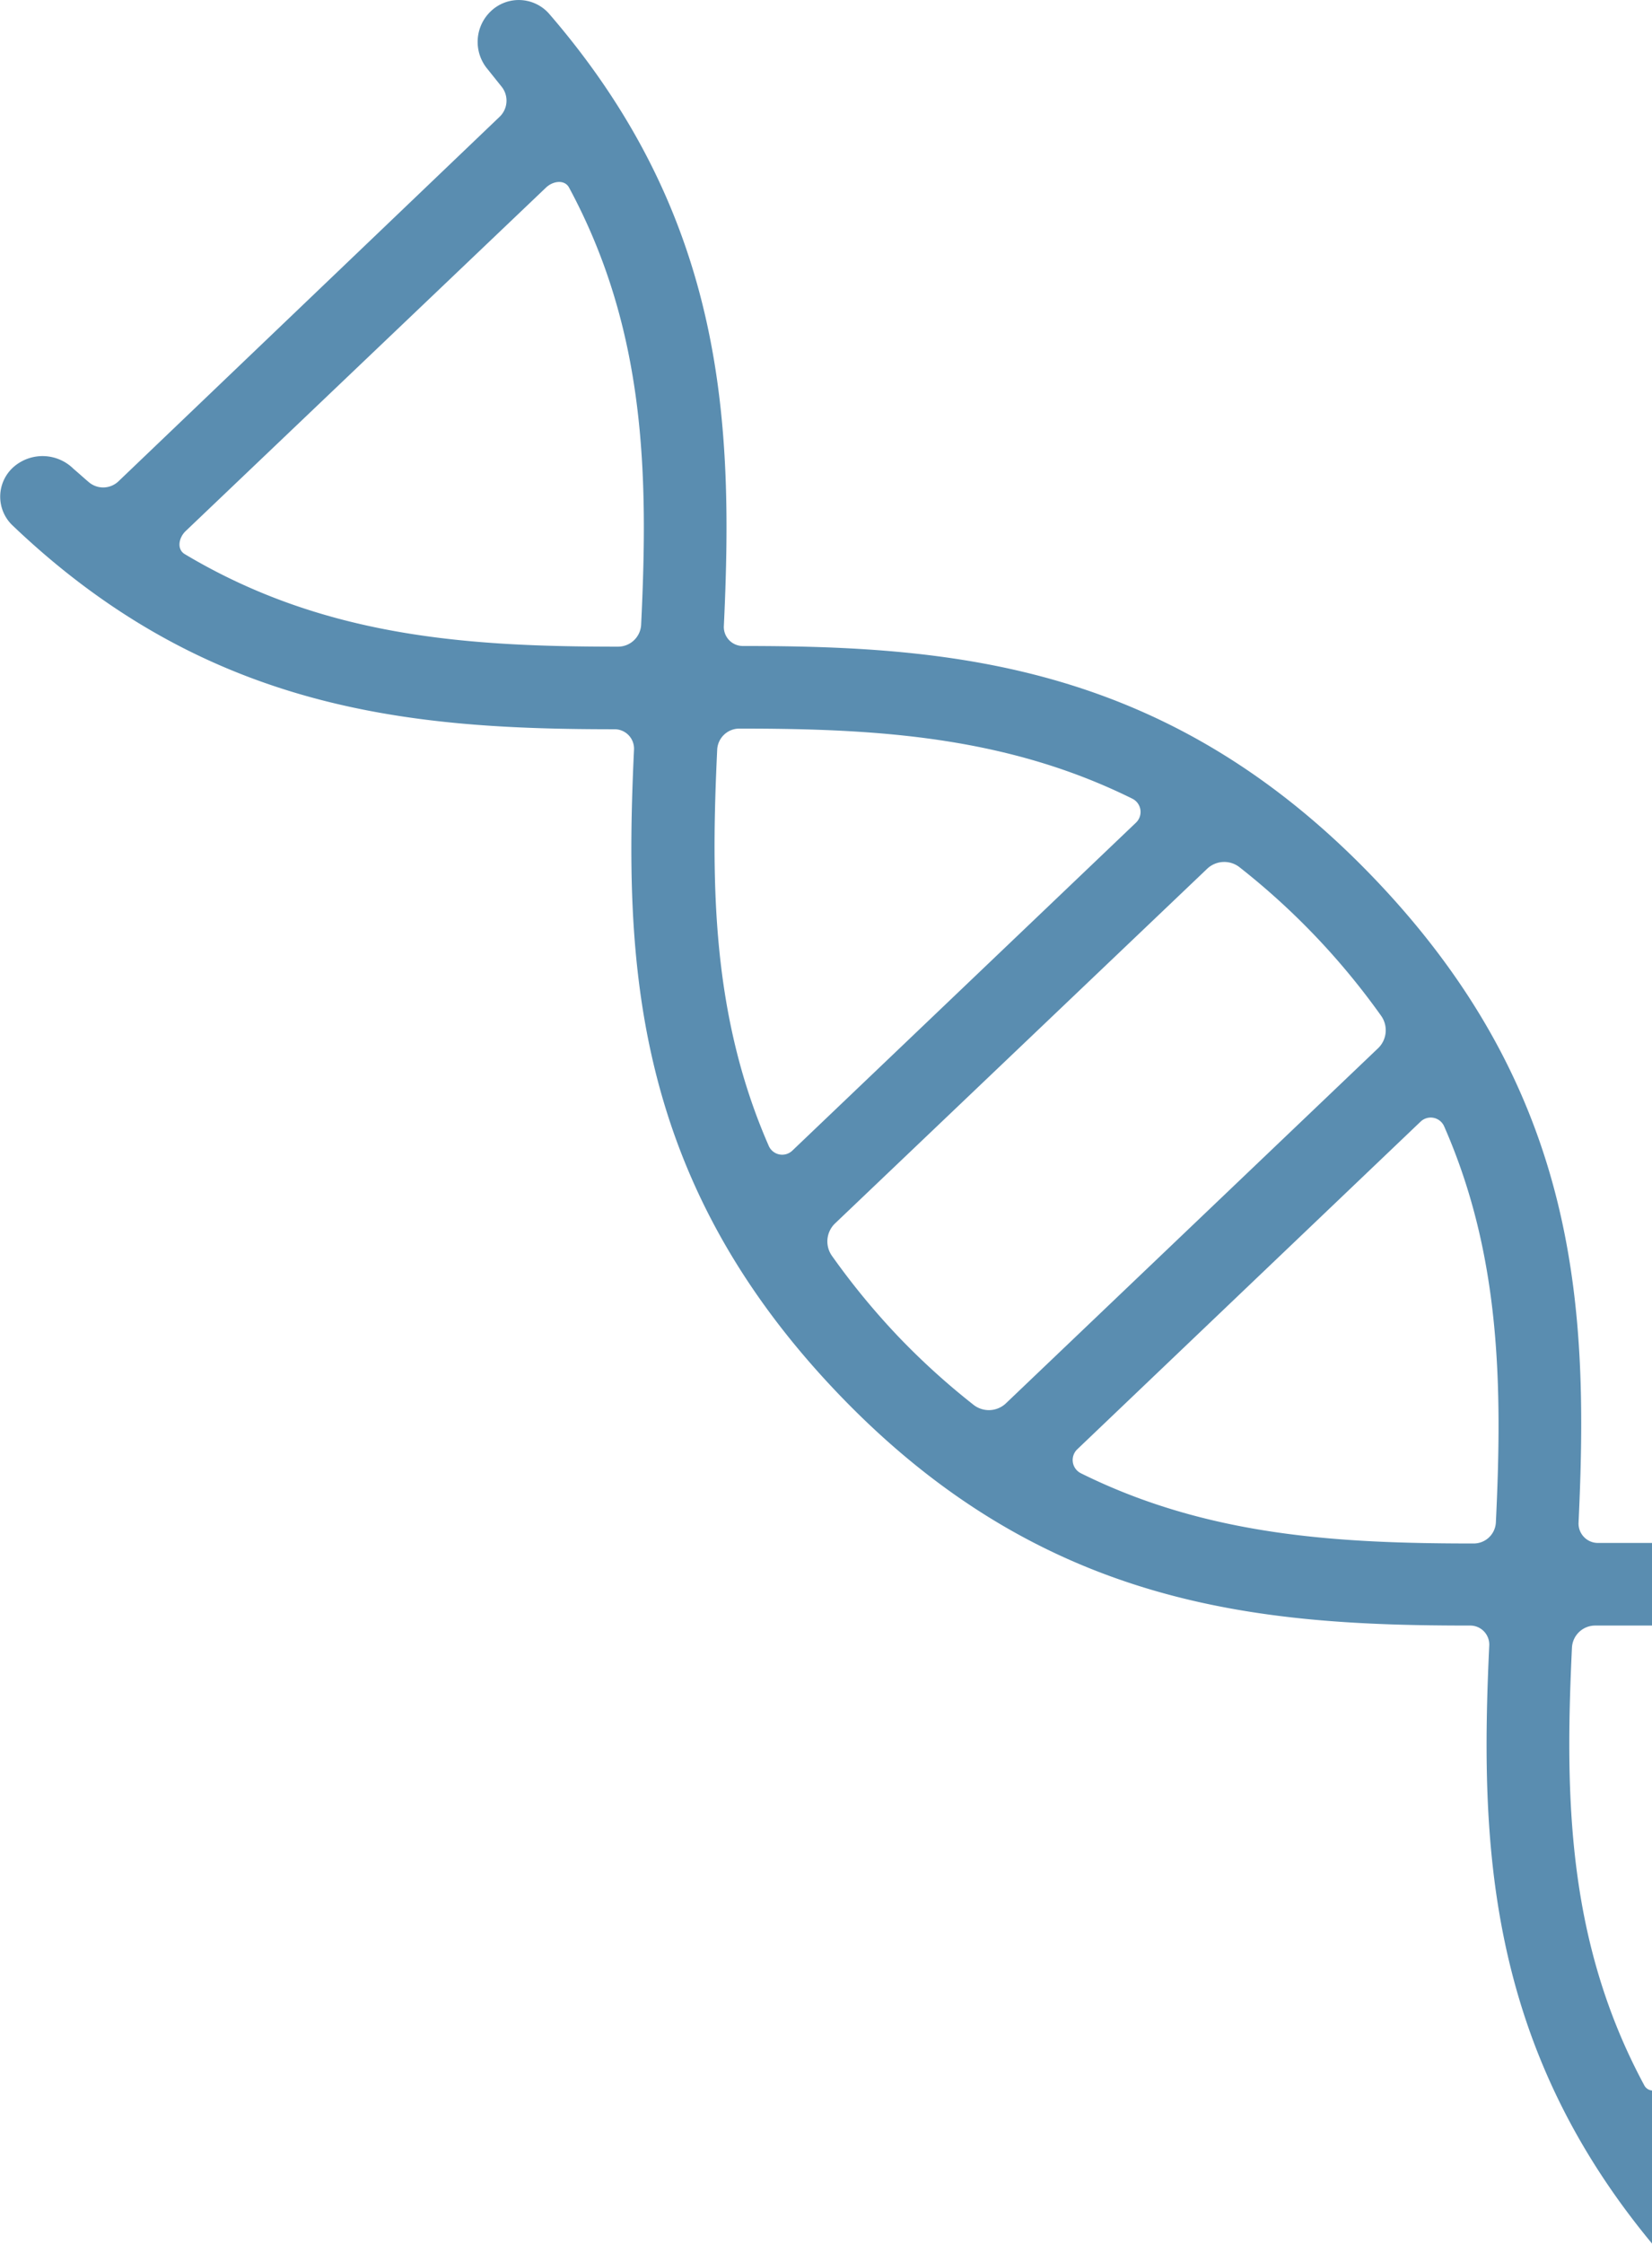 <svg xmlns="http://www.w3.org/2000/svg" viewBox="0 0 125.07 169.8"><defs><style>.cls-1{fill:#5a8db0;}</style></defs><g id="Camada_2" data-name="Camada 2"><g id="Camada_1-2" data-name="Camada 1"><path class="cls-1" d="M120.77,123c1.44,0,2.88,0,4.3,0v-6.25c-1.36,0-2.73,0-4.09,0a1.47,1.47,0,0,1-1.47-1.54c.75-16,.15-32.37-15.38-48.65S72.25,48.88,56.27,48.88a1.44,1.44,0,0,1-1.47-1.47C55.52,32.2,55,16.58,41.58,1.05a3.06,3.06,0,0,0-4.42-.2,3.2,3.2,0,0,0-.24,4.39L38,6.59a1.69,1.69,0,0,1-.2,2.27L9,36.39a1.68,1.68,0,0,1-2.28.09c-.39-.33-.77-.68-1.15-1A3.33,3.33,0,0,0,1,35.36,3,3,0,0,0,.9,39.71C15.77,53.93,31.34,55.18,46.57,55.18A1.47,1.47,0,0,1,48,56.72c-.75,16-.15,32.37,15.38,48.65S95.3,123,111.28,123a1.44,1.44,0,0,1,1.47,1.47c-.7,14.86-.25,30.12,12.32,45.29V158.18a.74.74,0,0,1-.6-.42c-5.83-10.84-6-21.77-5.46-33.09A1.76,1.76,0,0,1,120.77,123ZM48.54,47.25a1.75,1.75,0,0,1-1.76,1.68c-11.33,0-22.24-.7-32.79-7-.62-.37-.46-1.24.06-1.74l27.29-26c.53-.5,1.4-.62,1.74,0C48.91,25,49.09,35.93,48.54,47.25Zm9.65,39.43c-4.29-9.81-4.38-19.73-3.89-30A1.68,1.68,0,0,1,56,55.13c10.25,0,20.14.55,29.74,5.31A1.12,1.12,0,0,1,86,62.25L60,87.05A1.11,1.11,0,0,1,58.19,86.68Zm15.48,19.59a54.26,54.26,0,0,1-5.73-5.21,55.16,55.16,0,0,1-4.93-6,1.89,1.89,0,0,1,.18-2.46L91.42,65.71a1.88,1.88,0,0,1,2.46-.06,54.34,54.34,0,0,1,10.66,11.18,1.89,1.89,0,0,1-.18,2.46L76.13,106.21A1.88,1.88,0,0,1,73.67,106.27Zm39.58,8.93a1.68,1.68,0,0,1-1.67,1.59c-10.24,0-20.14-.55-29.74-5.31a1.12,1.12,0,0,1-.29-1.81l26-24.8a1.11,1.11,0,0,1,1.79.37C113.65,95.05,113.74,105,113.25,115.2Z"/></g></g></svg>
